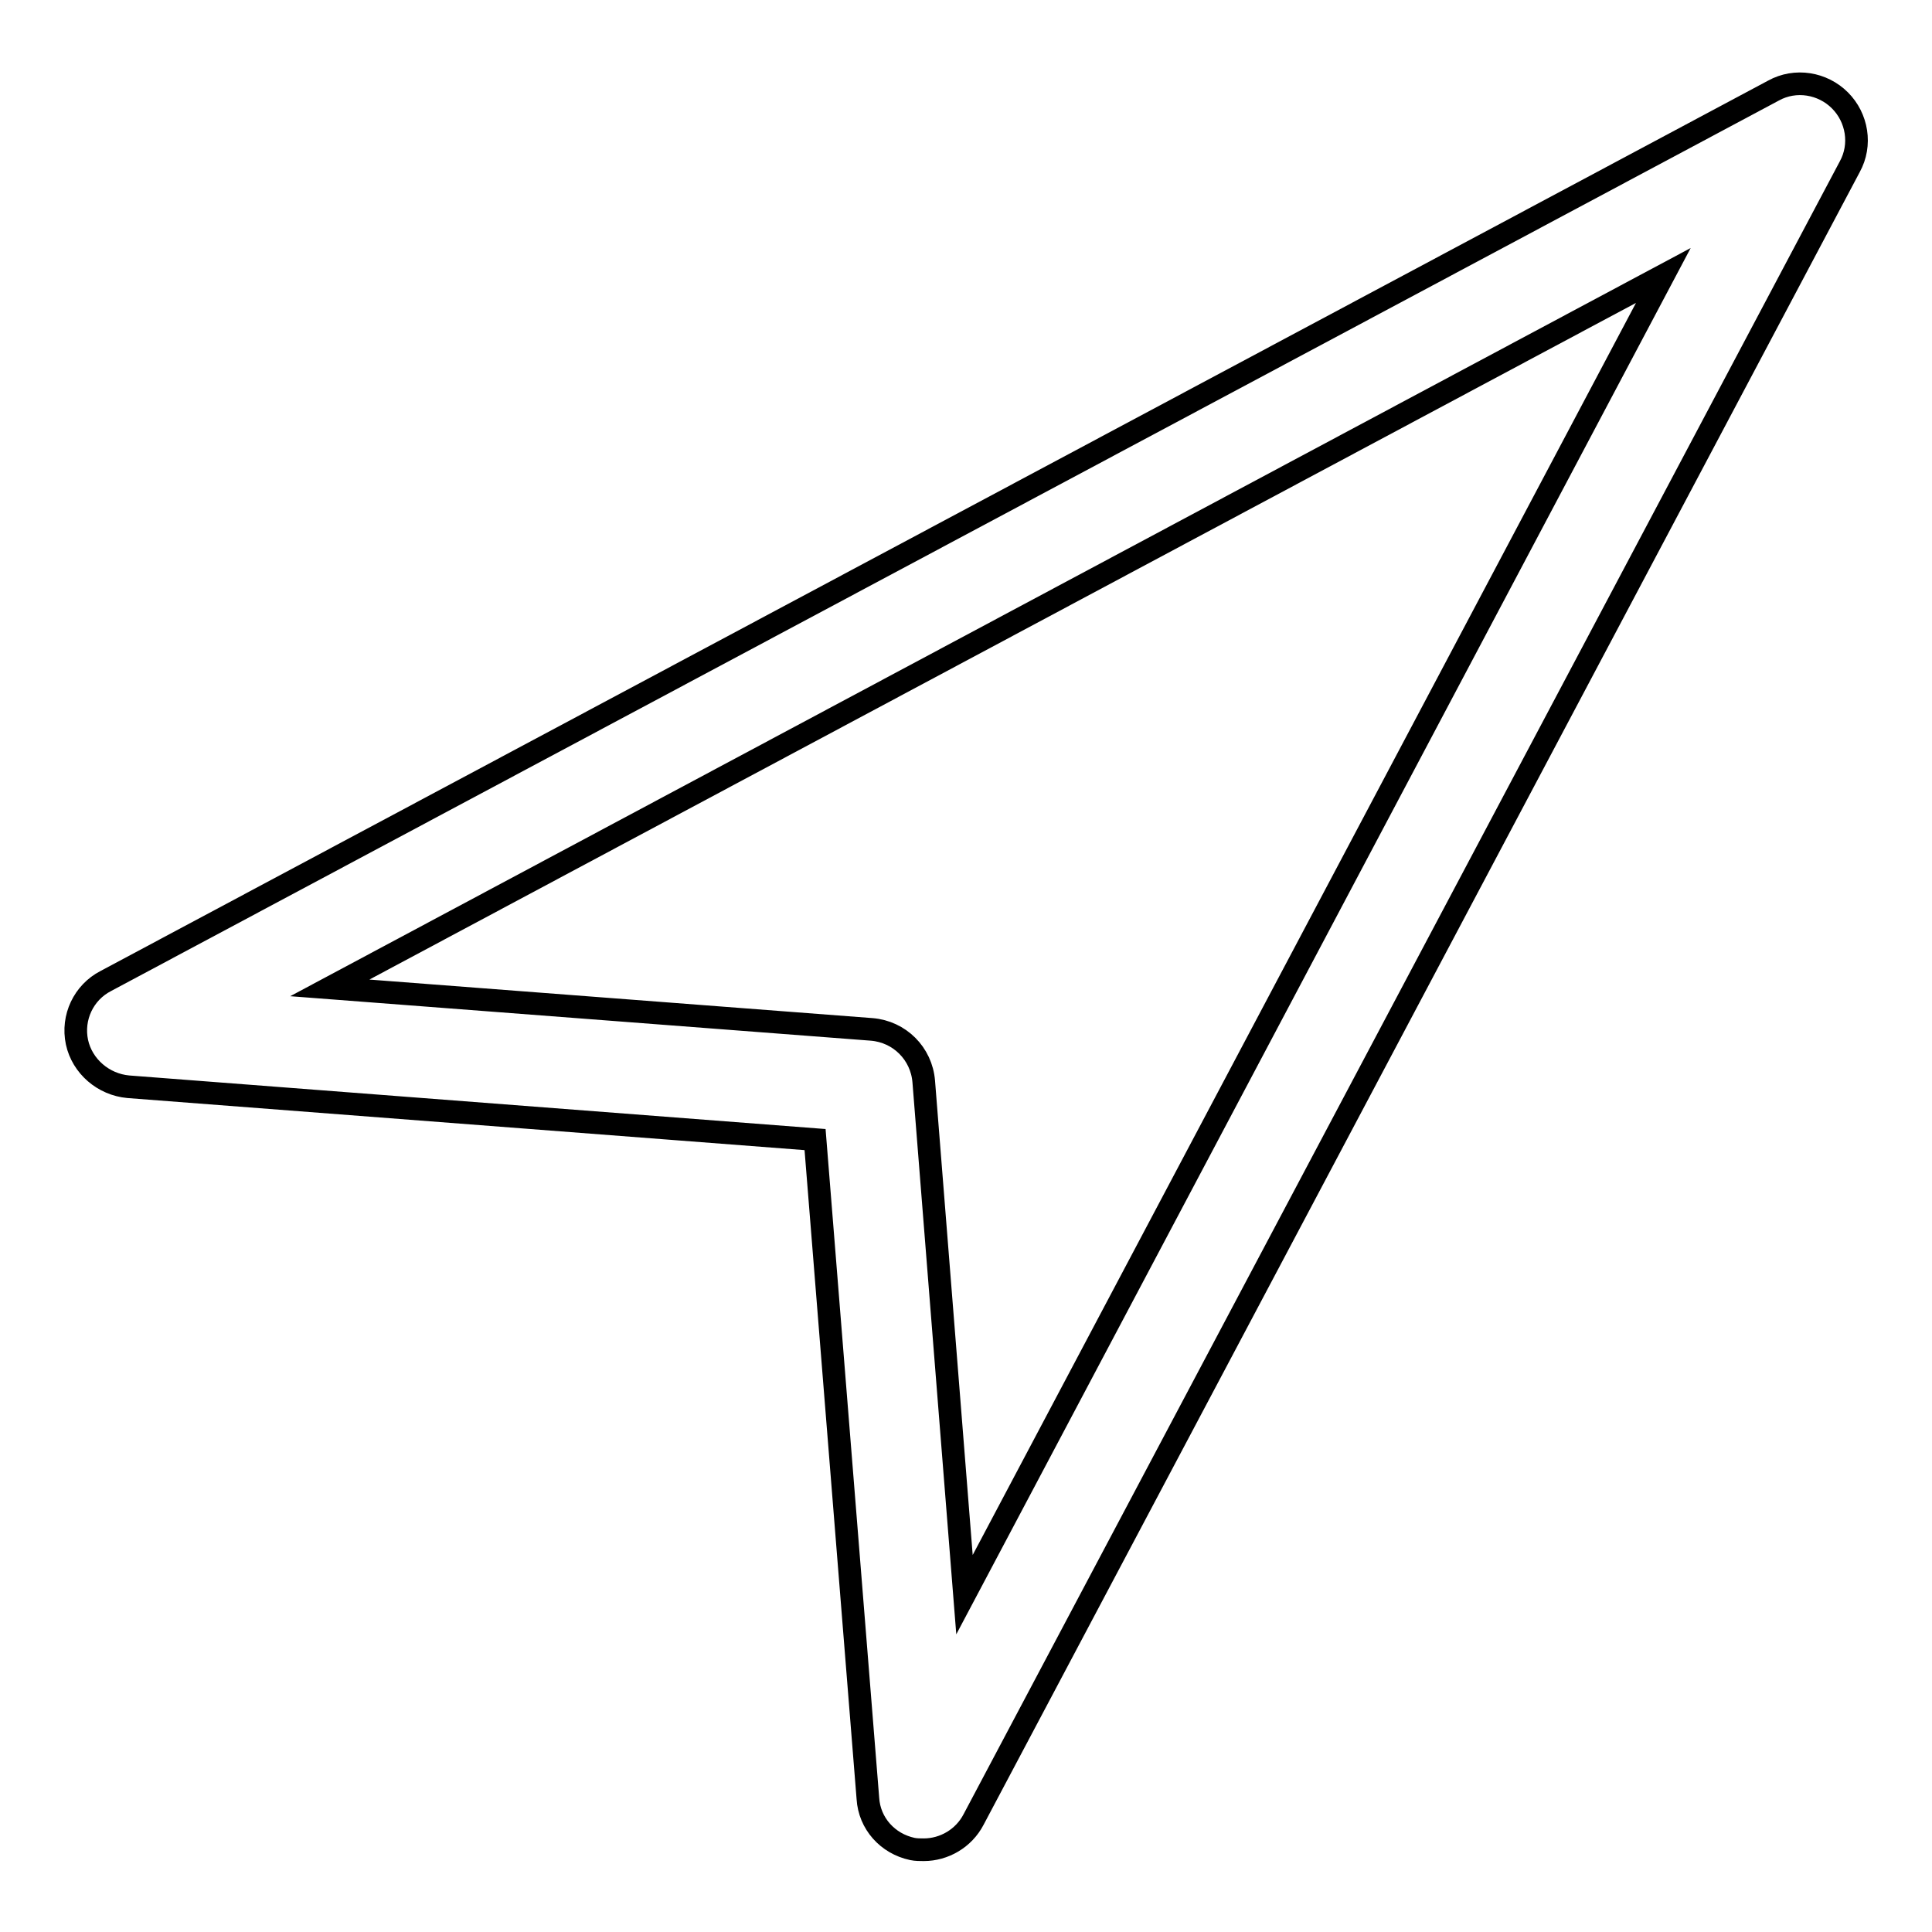 <?xml version="1.0" encoding="utf-8"?>
<!-- Svg Vector Icons : http://www.onlinewebfonts.com/icon -->
<!DOCTYPE svg PUBLIC "-//W3C//DTD SVG 1.1//EN" "http://www.w3.org/Graphics/SVG/1.1/DTD/svg11.dtd">
<svg version="1.1" xmlns="http://www.w3.org/2000/svg" xmlns:xlink="http://www.w3.org/1999/xlink" x="0px" y="0px" viewBox="0 0 256 256" enable-background="new 0 0 256 256" xml:space="preserve">
<g><g><path stroke-width="3" fill-opacity="0" stroke="#000000"  d="M122.4,245.1c-0.5,0-1,0-1.5-0.1c-3.3-0.7-5.7-3.4-5.9-6.7l-7-87.3l-91-7c-3.3-0.3-6.1-2.7-6.8-5.9c-0.7-3.3,0.9-6.6,3.8-8.1l221-118c2.9-1.6,6.5-1,8.8,1.3c2.3,2.3,2.9,5.9,1.3,8.8L129,241.1C127.7,243.6,125.1,245.1,122.4,245.1L122.4,245.1L122.4,245.1z M43.7,130.9l71.8,5.5c3.7,0.3,6.6,3.2,6.9,6.9l5.4,68l92.6-174.8L43.7,130.9L43.7,130.9z"/></g></g>
</svg>